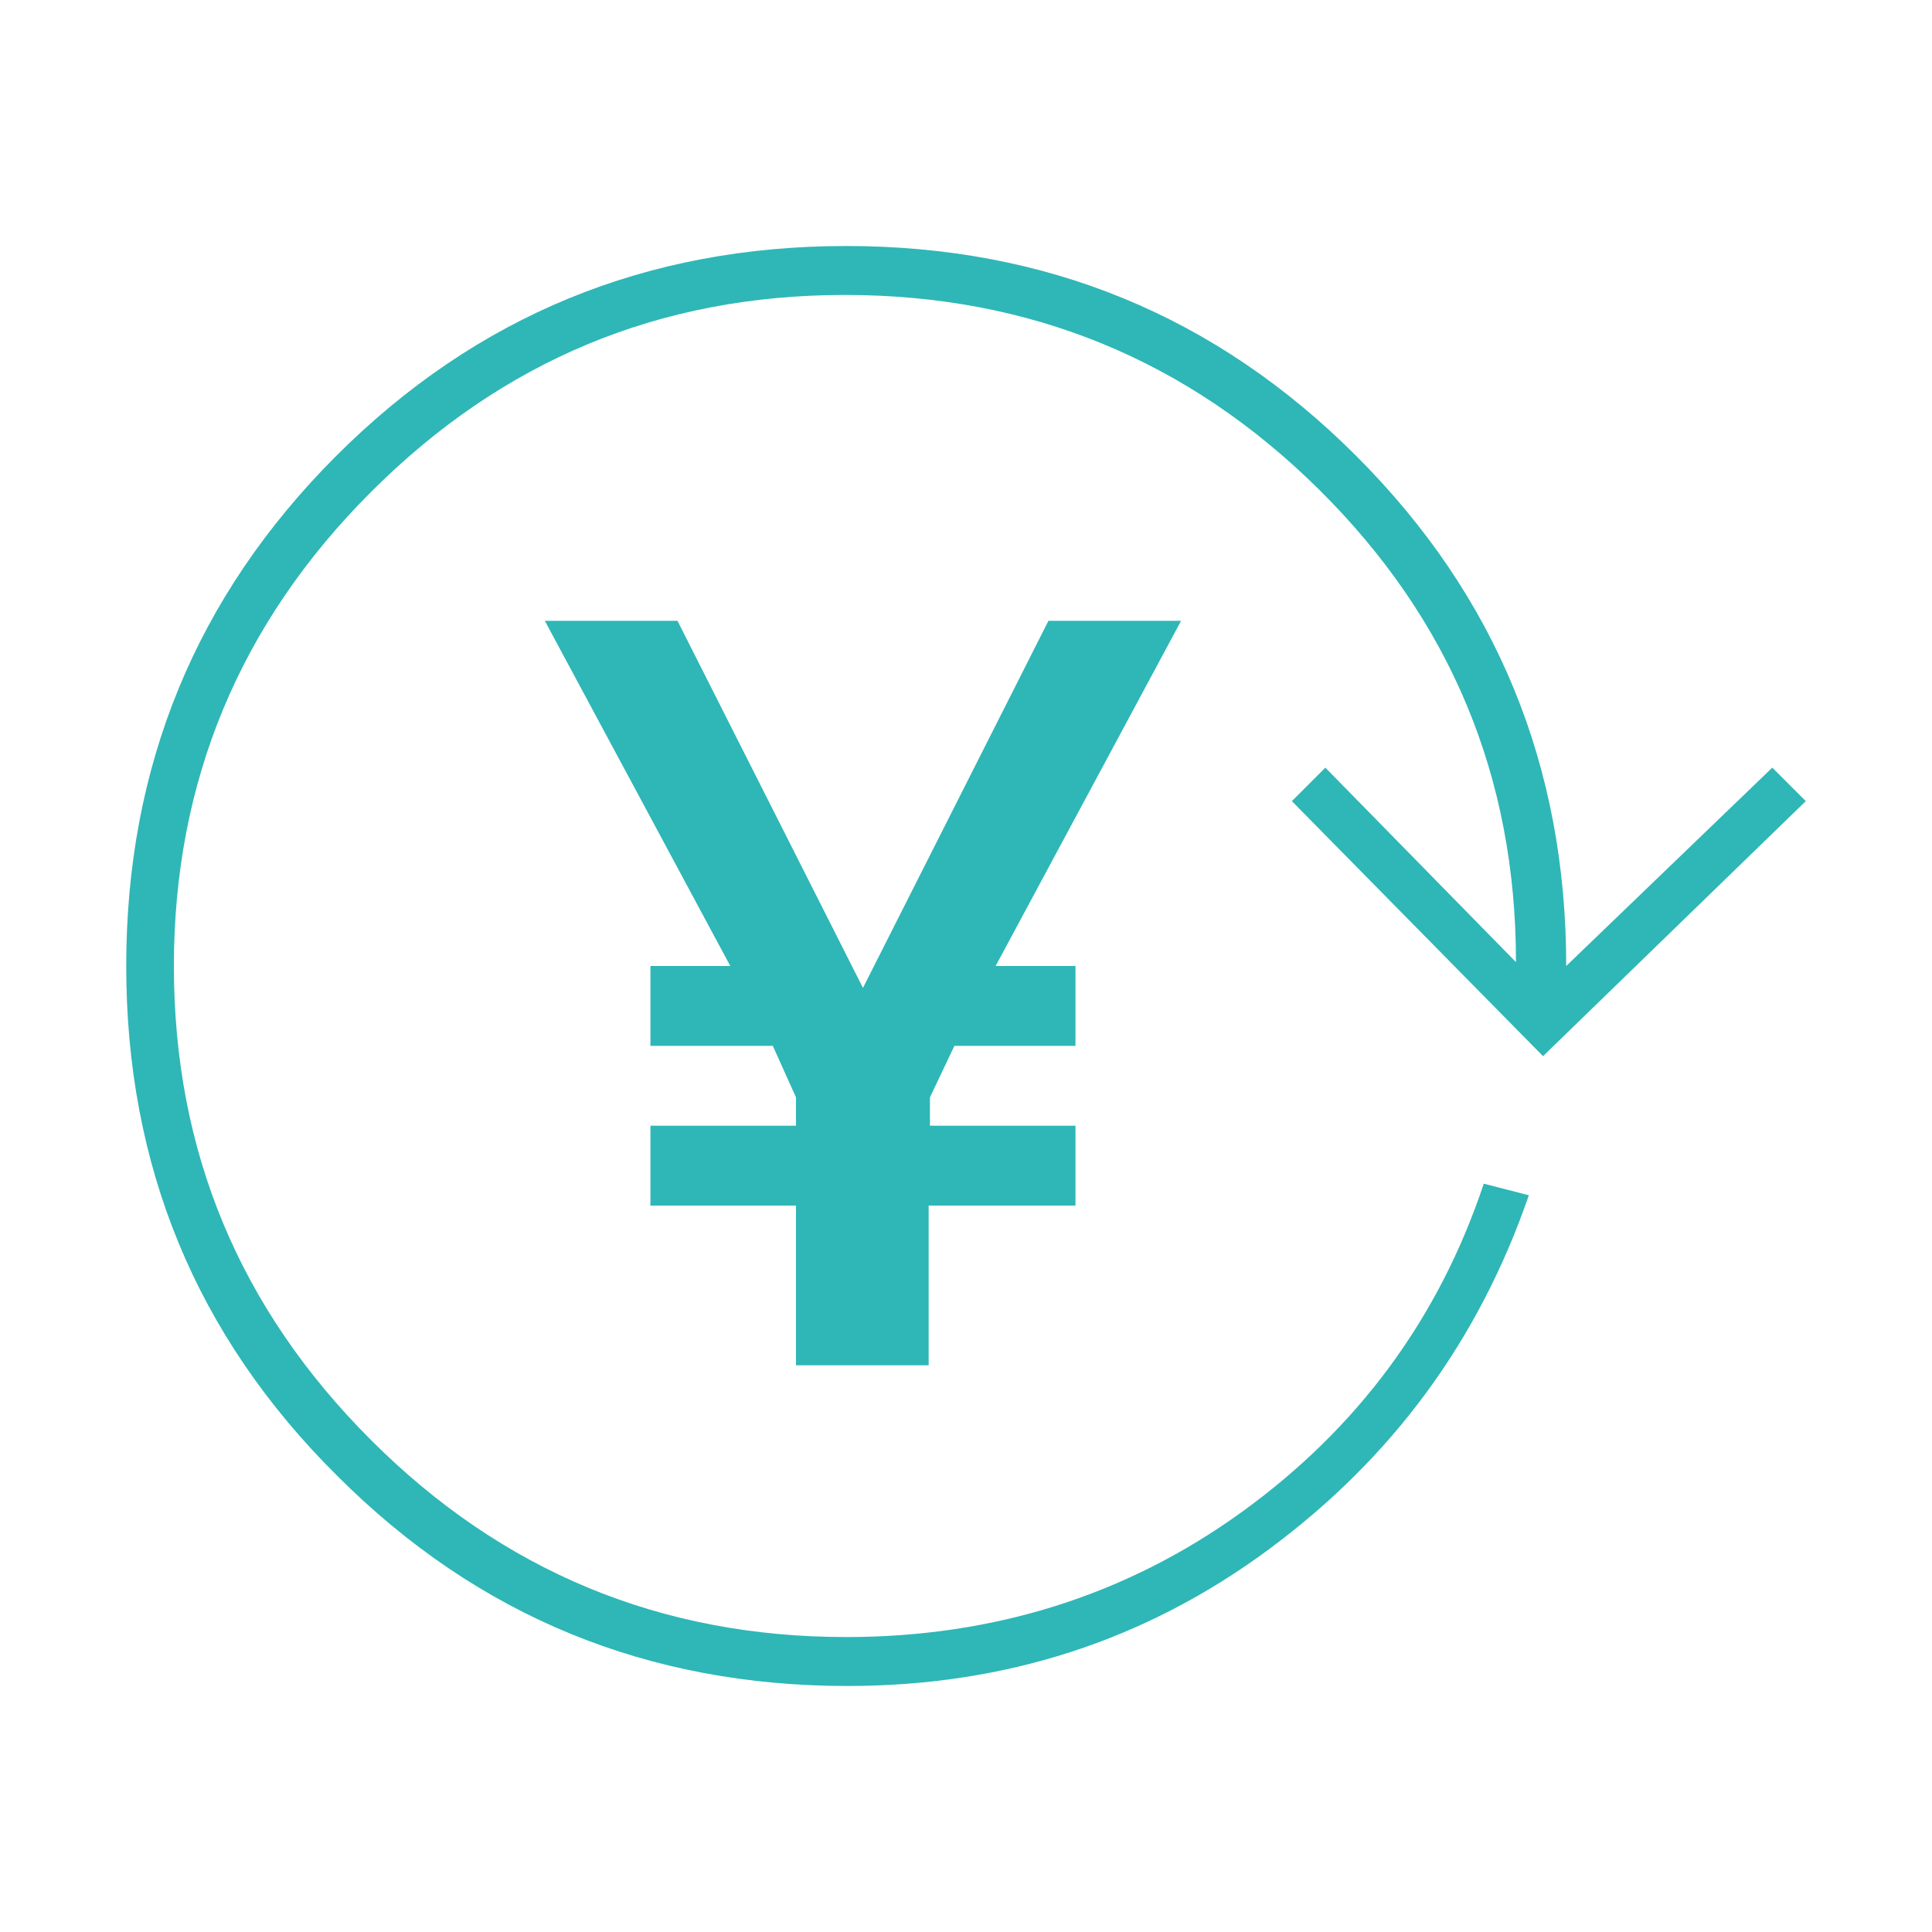 <?xml version="1.0" encoding="utf-8"?>
<!-- Generator: Adobe Illustrator 21.1.0, SVG Export Plug-In . SVG Version: 6.00 Build 0)  -->
<svg version="1.1" id="レイヤー_1" xmlns="http://www.w3.org/2000/svg" xmlns:xlink="http://www.w3.org/1999/xlink" x="0px"
	 y="0px" viewBox="0 0 150 150" style="enable-background:new 0 0 150 150;" xml:space="preserve">
<style type="text/css">
	.st0{enable-background:new    ;}
	.st1{fill:#2EB7B6;}
</style>
<g id="グループ_171" transform="translate(-35 -80)">
	<g class="st0">
		<path class="st1" d="M61.1,115.4c10.9-10.9,24.1-16.3,39.6-16.3s28.7,5.4,39.6,16.3s16.3,24.1,16.3,39.6l16-15.4l2.6,2.6
			L154.8,162l-19.5-19.8l2.6-2.6l14.8,15.1c0-14.4-5.1-26.6-15.3-36.7s-22.5-15.1-36.8-15.1c-14.4,0-26.6,5.1-36.8,15.3
			S48.5,140.7,48.5,155c0,14.4,5.1,26.6,15.3,36.8c10.2,10.2,22.5,15.3,36.9,15.3c11.4,0,21.7-3.2,30.7-9.7s15.3-15,18.8-25.5
			l3.5,0.9c-3.9,11.3-10.6,20.4-20.2,27.5s-20.5,10.6-32.7,10.6c-15.5,0-28.7-5.4-39.6-16.3c-11-10.9-16.4-24.1-16.4-39.6
			S50.2,126.3,61.1,115.4z"/>
	</g>
	<g class="st0">
		<path class="st1" d="M126.7,128.2L112.3,155h6.2v6.2h-9.4l-1.9,4v2.2h11.3v6.2h-11.4V186H96.8v-12.4H85.5v-6.2h11.3v-2.2l-1.8-4
			h-9.5V155h6.2l-14.4-26.8h10.3l14.4,28.5l14.4-28.5C116.4,128.2,126.7,128.2,126.7,128.2z"/>
	</g>
</g>
</svg>
